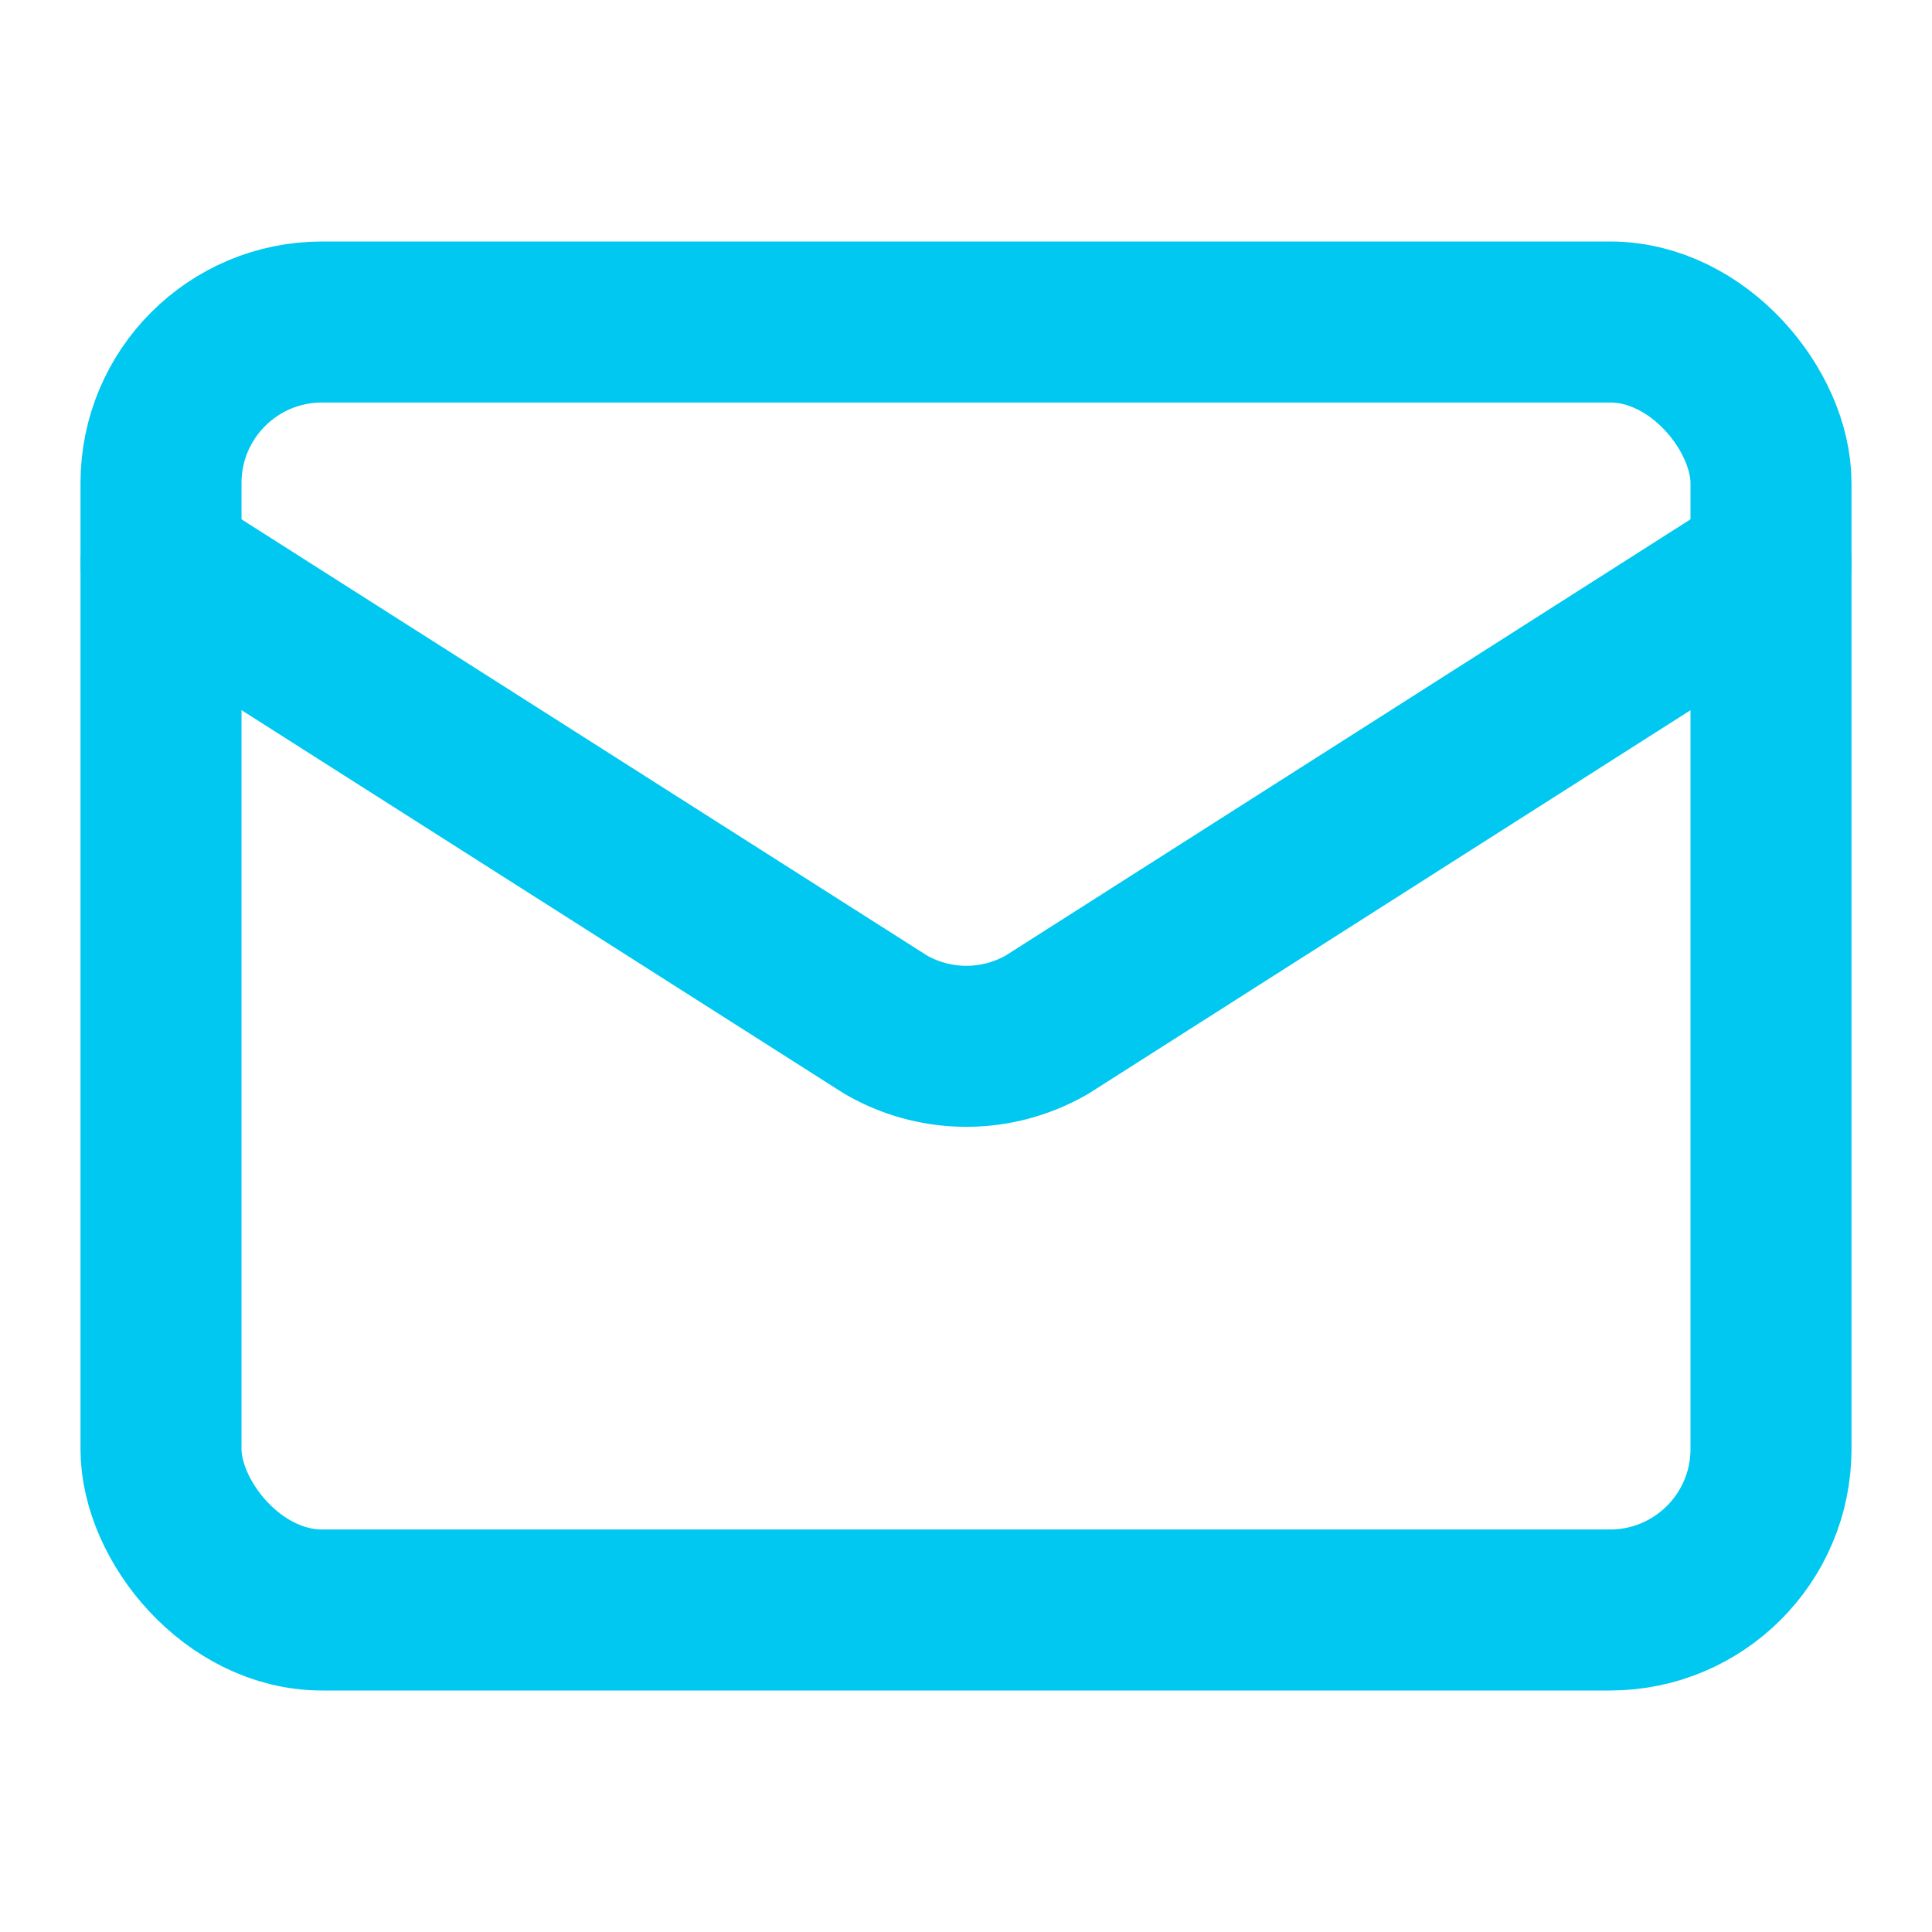 <svg xmlns="http://www.w3.org/2000/svg" width="24" height="24" viewBox="0 0 24 24" fill="none" stroke="#00c8f0" stroke-width="2" stroke-linecap="round" stroke-linejoin="round" class="lucide lucide-mail-icon lucide-mail"><path d="m22 7-8.991 5.727a2 2 0 0 1-2.009 0L2 7"/><rect x="2" y="4" width="20" height="16" rx="2"/></svg>